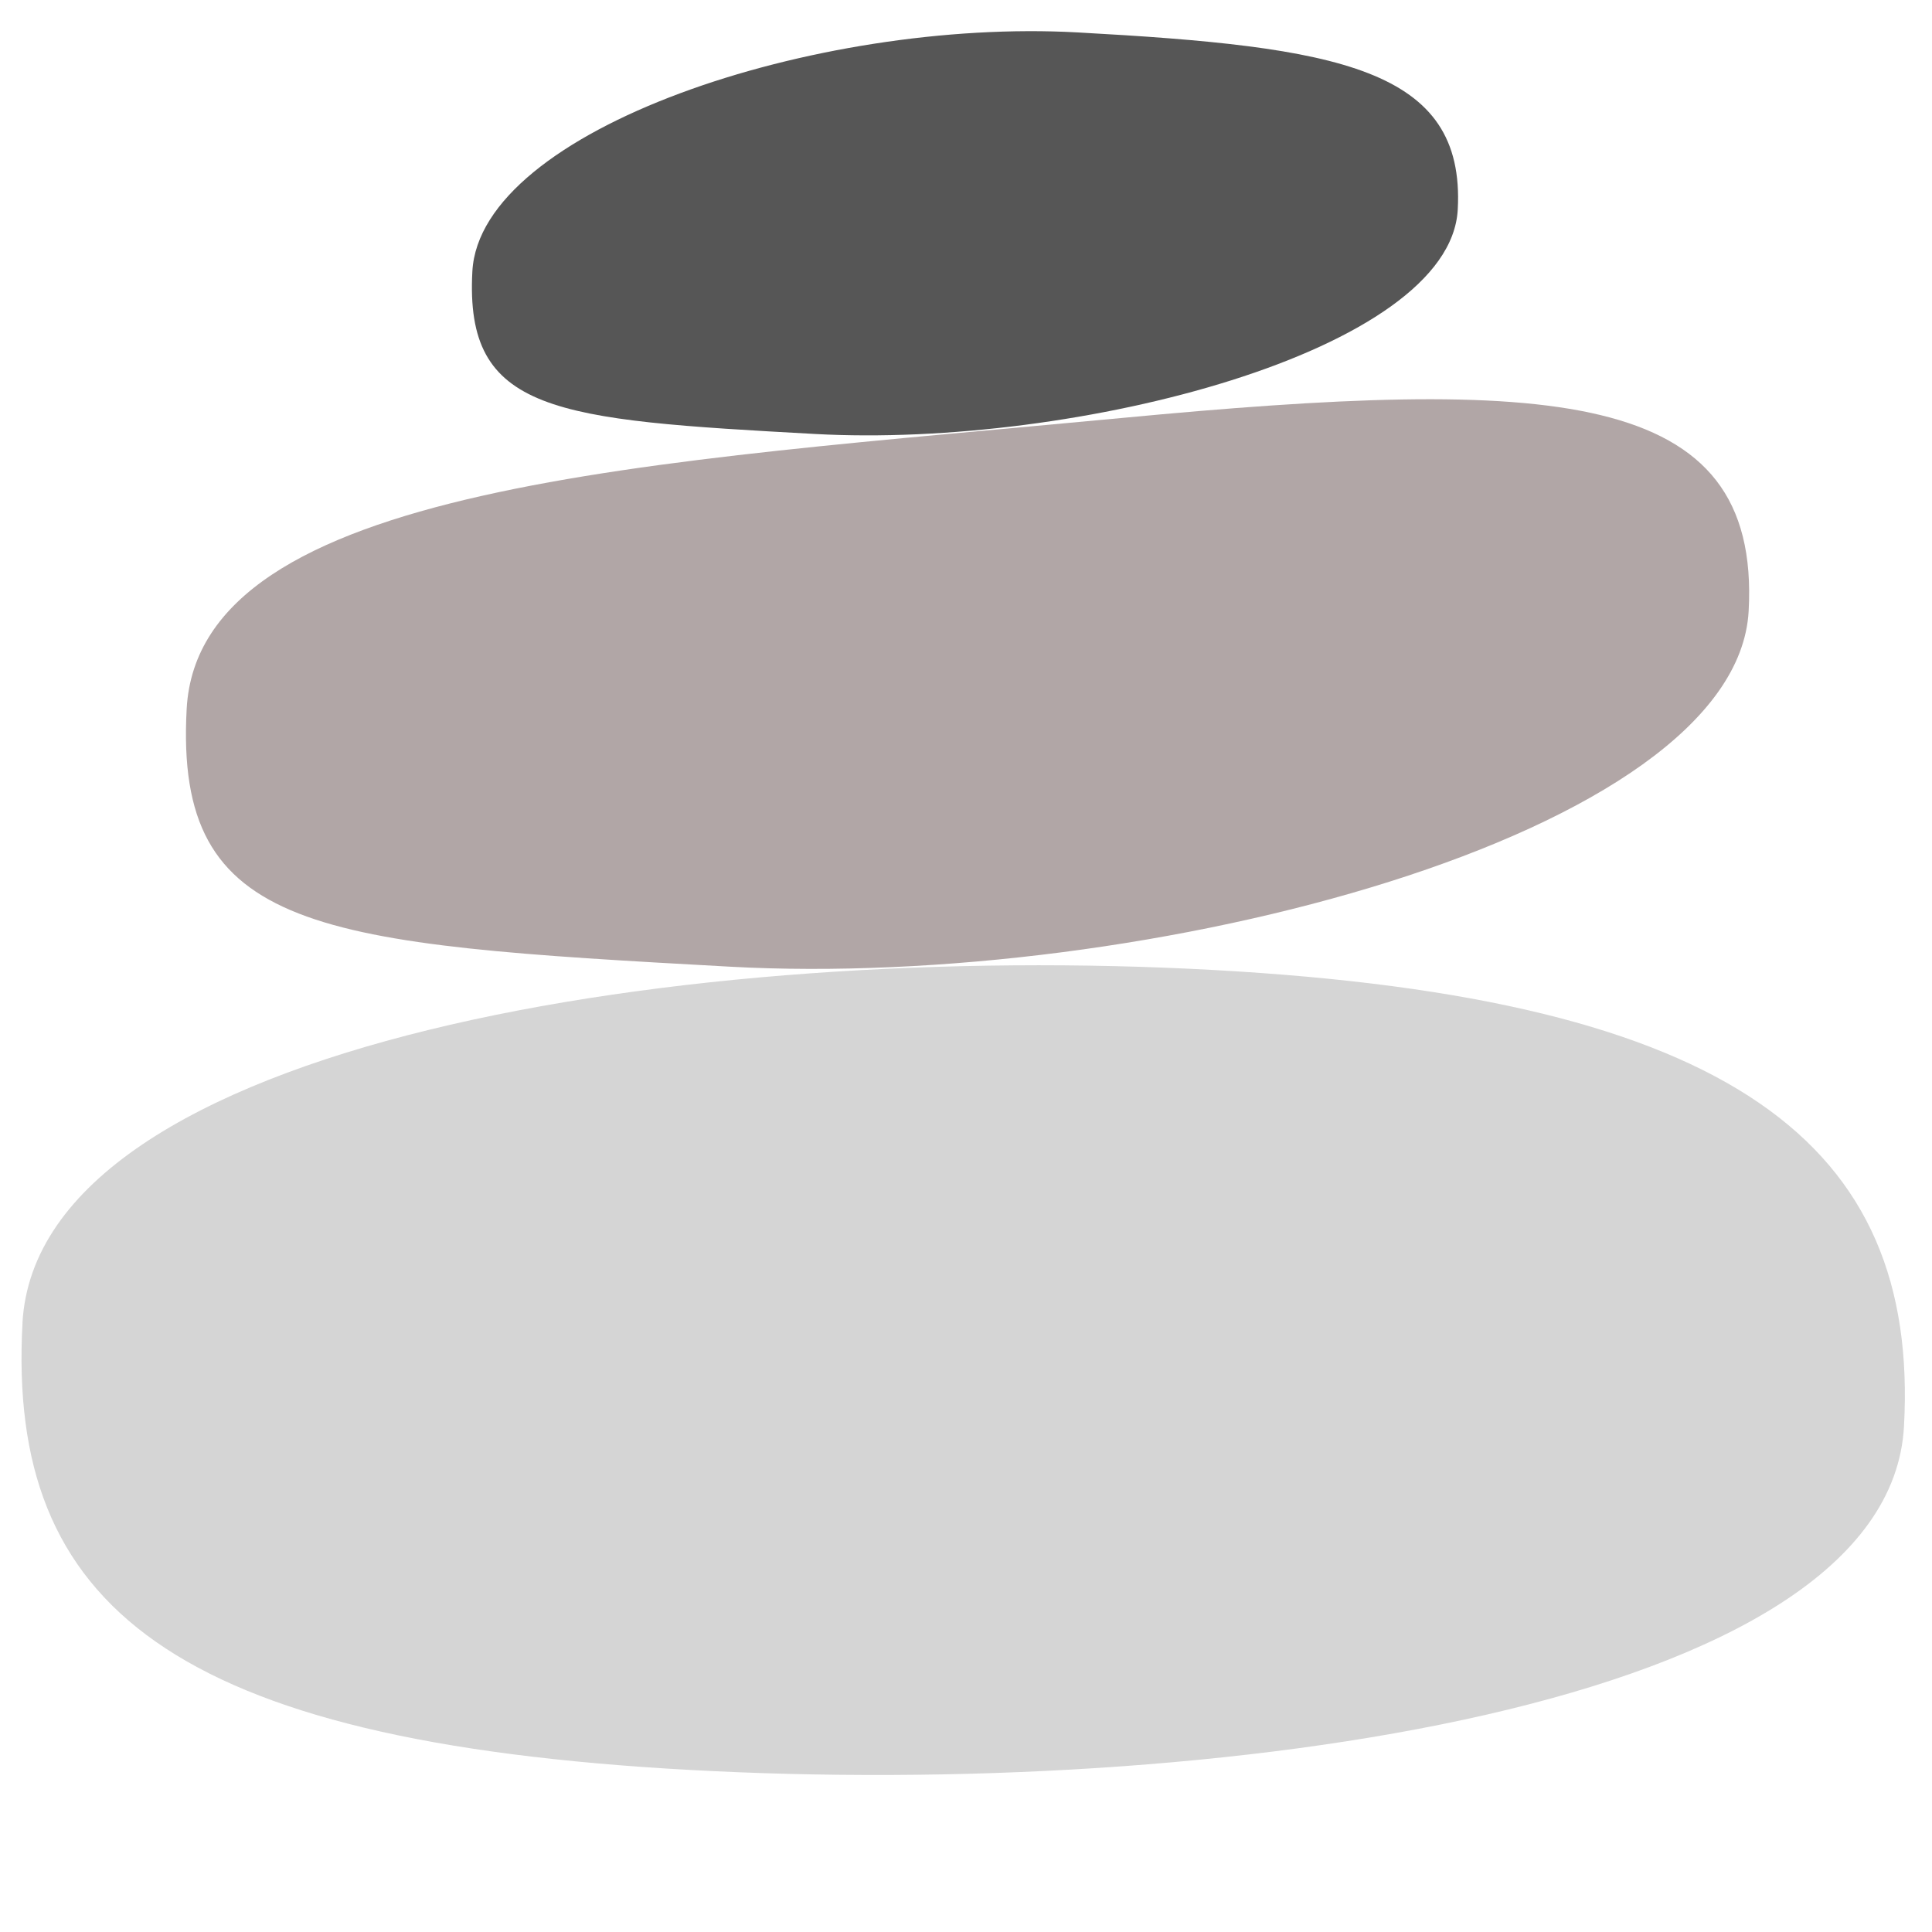 <svg xmlns="http://www.w3.org/2000/svg" width="40" height="40" fill="none">
  <g filter="url(#a)">
    <path fill="#D5D5D5" d="M.465 27.392c.32-5.846 13.89-7.901 24.647-7.31 10.758.59 14.63 3.603 14.308 9.45-.32 5.845-14.372 7.704-25.13 7.113C3.534 36.055.145 33.238.466 27.392Z"/>
    <path fill="#B1A6A6" d="M3.865 14.674c.255-4.652 9.6-5.097 19.337-6.018 8.896-.842 13.257-.657 13.002 3.995-.256 4.652-12.535 7.833-21.094 7.363-8.56-.47-11.5-.688-11.245-5.34Z"/>
    <path fill="#565656" d="M9.78 5.616C9.942 2.682 16.906.374 22.306.671c5.4.296 8.036.735 7.875 3.67-.161 2.934-7.907 4.94-13.307 4.644-5.4-.296-7.255-.434-7.094-3.369Z"/>
  </g>
</svg>
